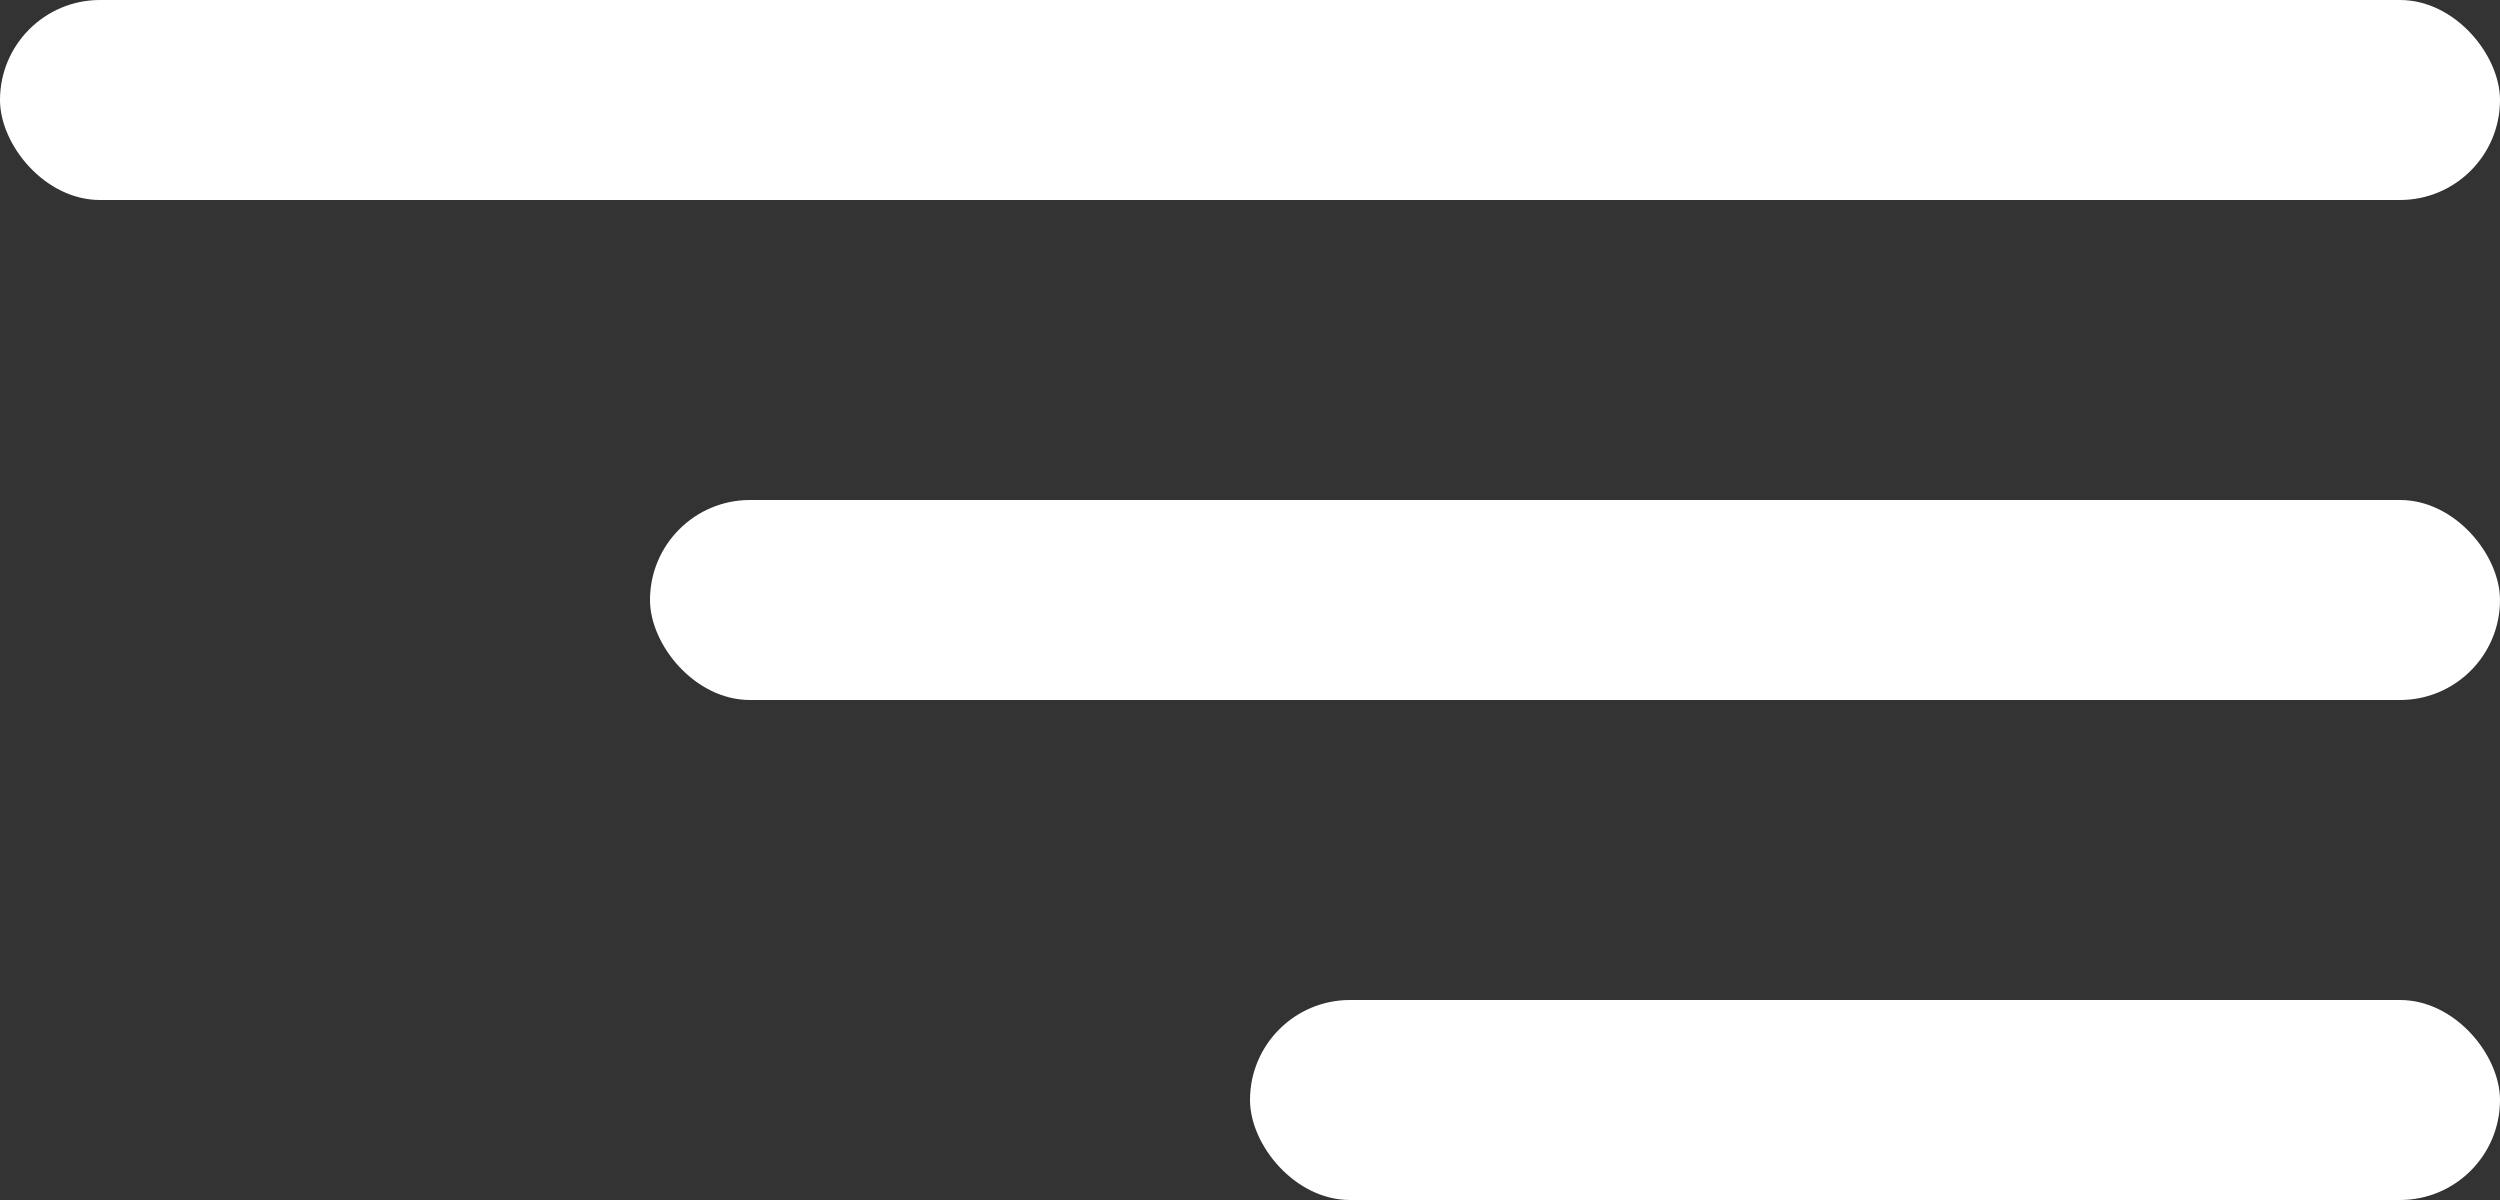 <svg xmlns="http://www.w3.org/2000/svg" width="50" height="24" viewBox="0 0 50 24">
  <rect x="0" y="0" width="50" height="24" fill="#333333" stroke="none"/>
  <g id="Groupe_576" data-name="Groupe 576" transform="translate(-293 -49)">
    <rect id="Rectangle_356" data-name="Rectangle 356" width="37" height="4" rx="2" transform="translate(306 59)" fill="#fff"/>
    <rect id="Rectangle_360" data-name="Rectangle 360" width="50" height="4" rx="2" transform="translate(293 49)" fill="#fff"/>
    <rect id="Rectangle_357" data-name="Rectangle 357" width="25" height="4" rx="2" transform="translate(318 69)" fill="#fff"/>
  </g>
</svg>
